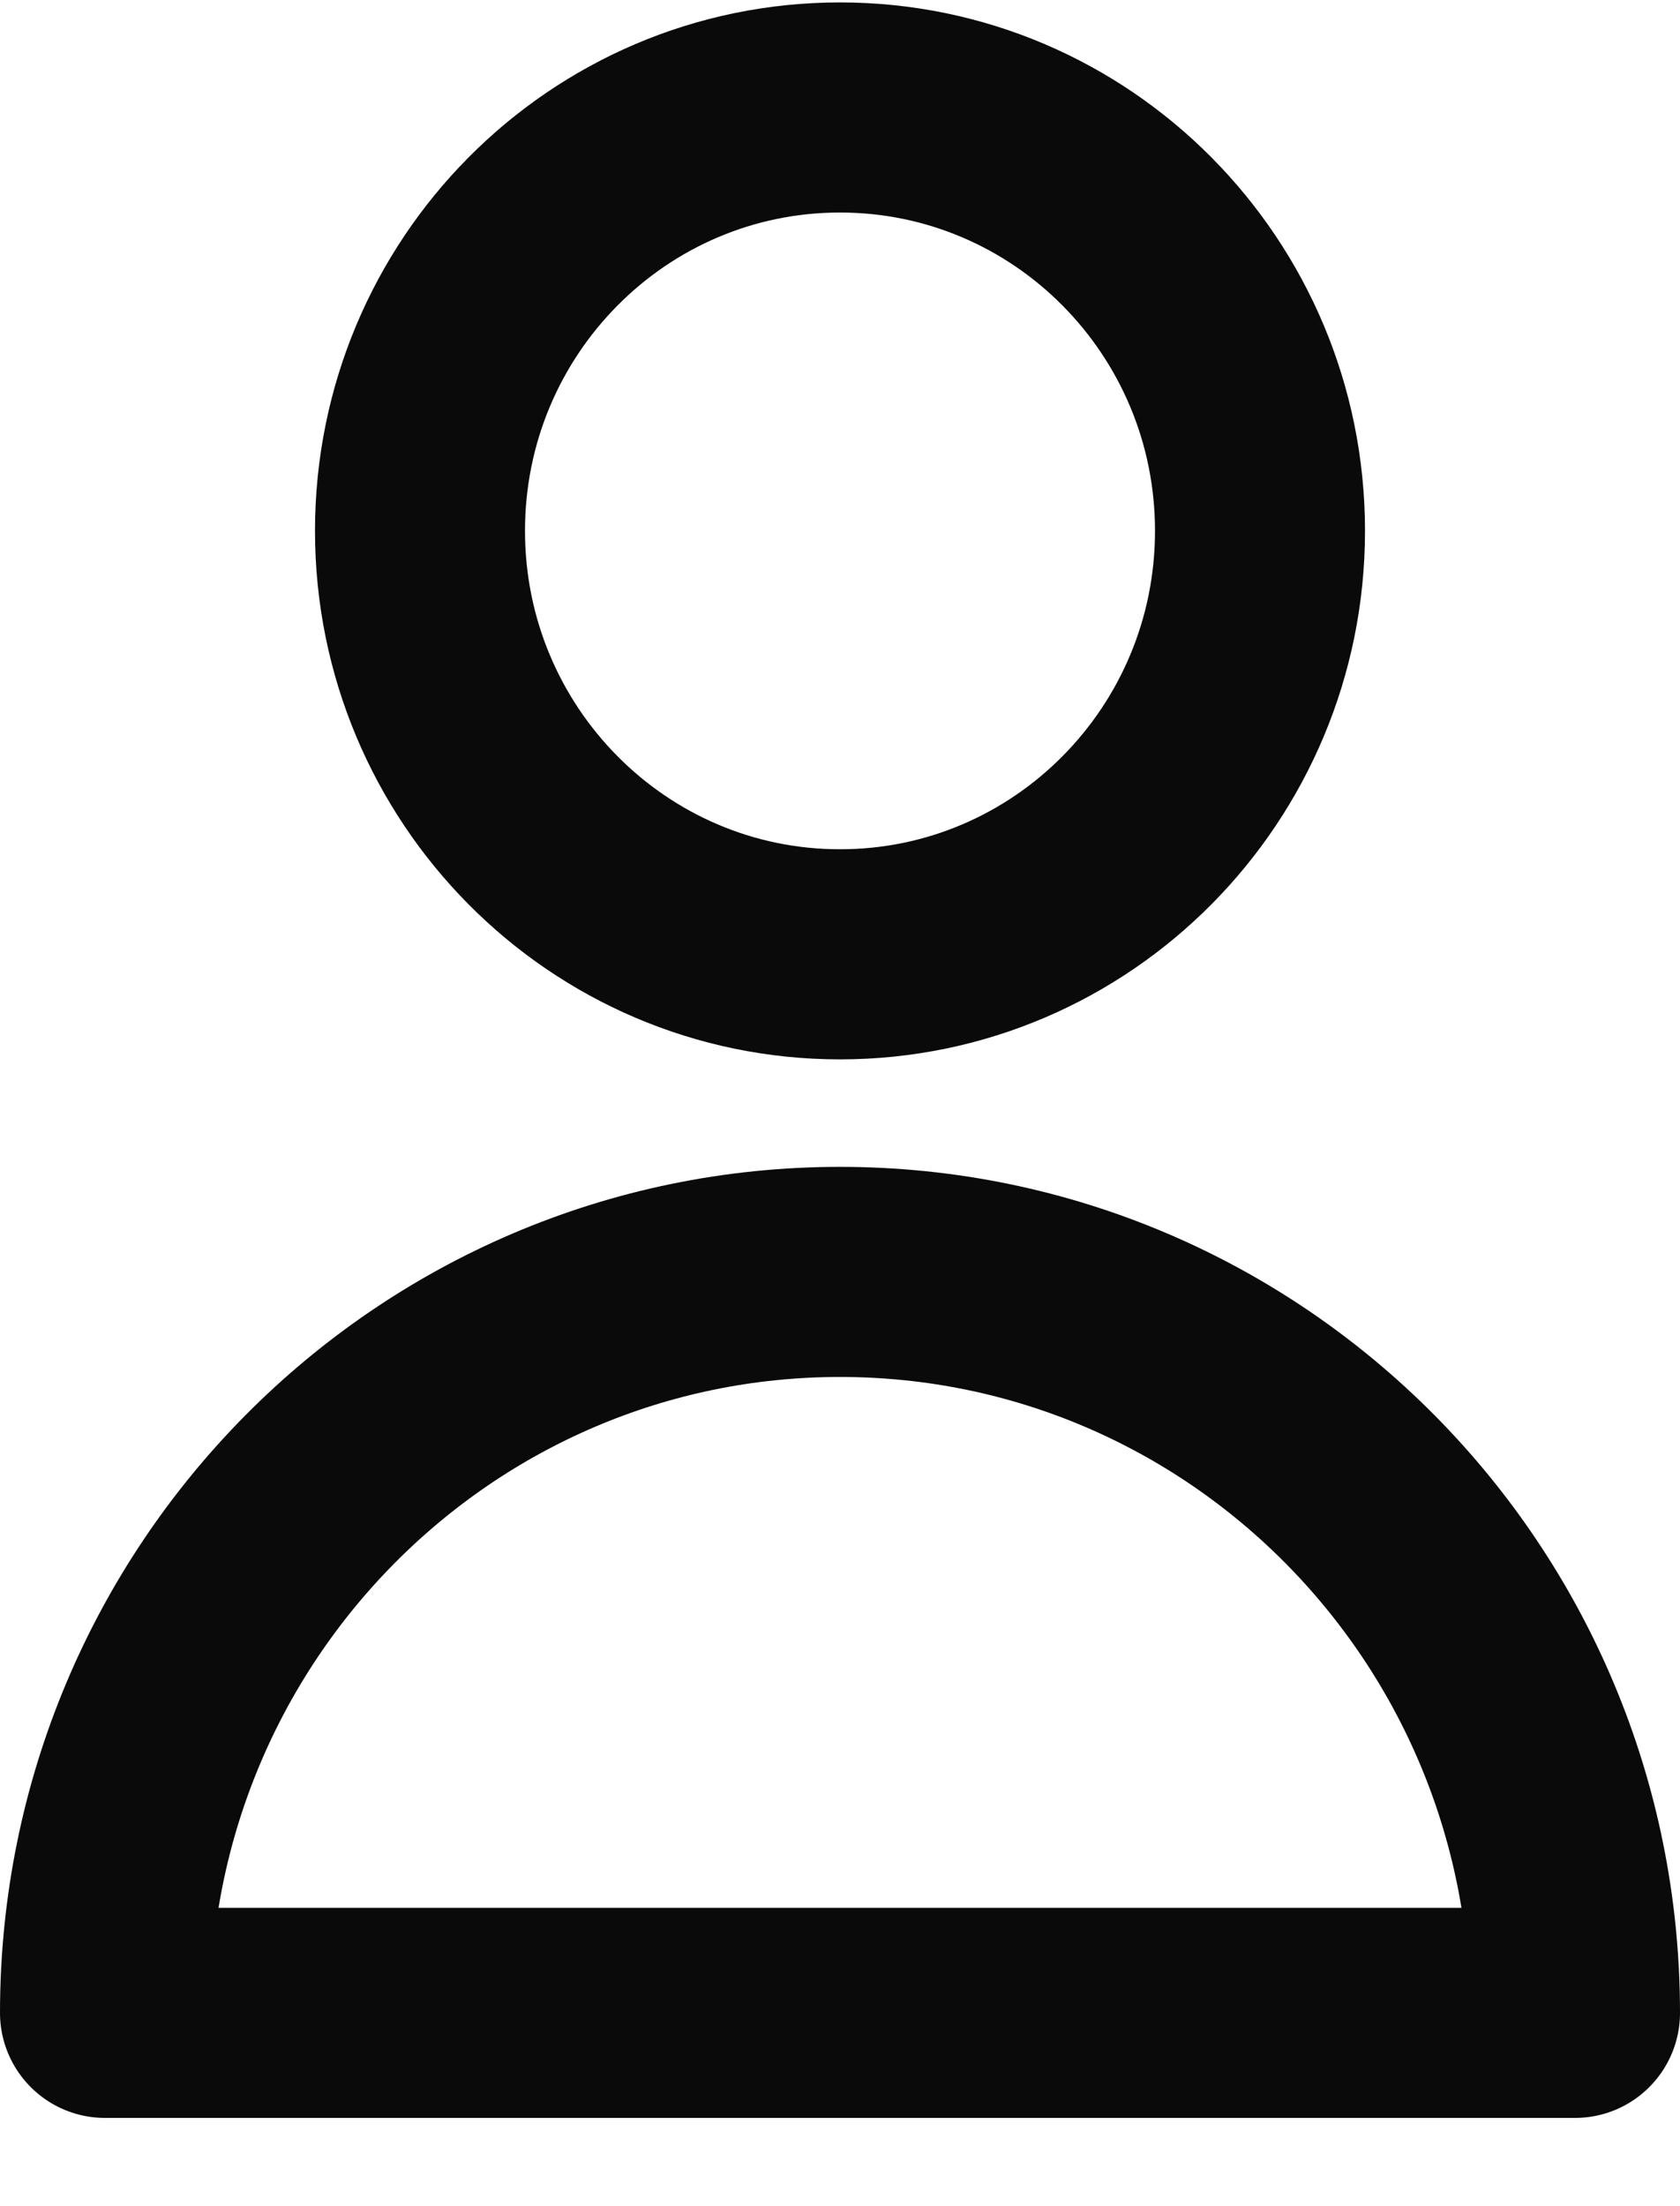 <svg width="16" height="21" viewBox="0 0 16 21" fill="none" xmlns="http://www.w3.org/2000/svg">
<path d="M12 5.053C12 7.279 10.209 9.084 8 9.084C5.791 9.084 4 7.279 4 5.053C4 2.827 5.791 1.023 8 1.023C10.209 1.023 12 2.827 12 5.053Z" stroke="#0A0A0A" stroke-width="2" stroke-linecap="round" stroke-linejoin="round"/>
<path d="M8 12.107C4.134 12.107 1 15.265 1 19.16H15C15 15.265 11.866 12.107 8 12.107Z" stroke="#0A0A0A" stroke-width="2" stroke-linecap="round" stroke-linejoin="round"/>
</svg>
